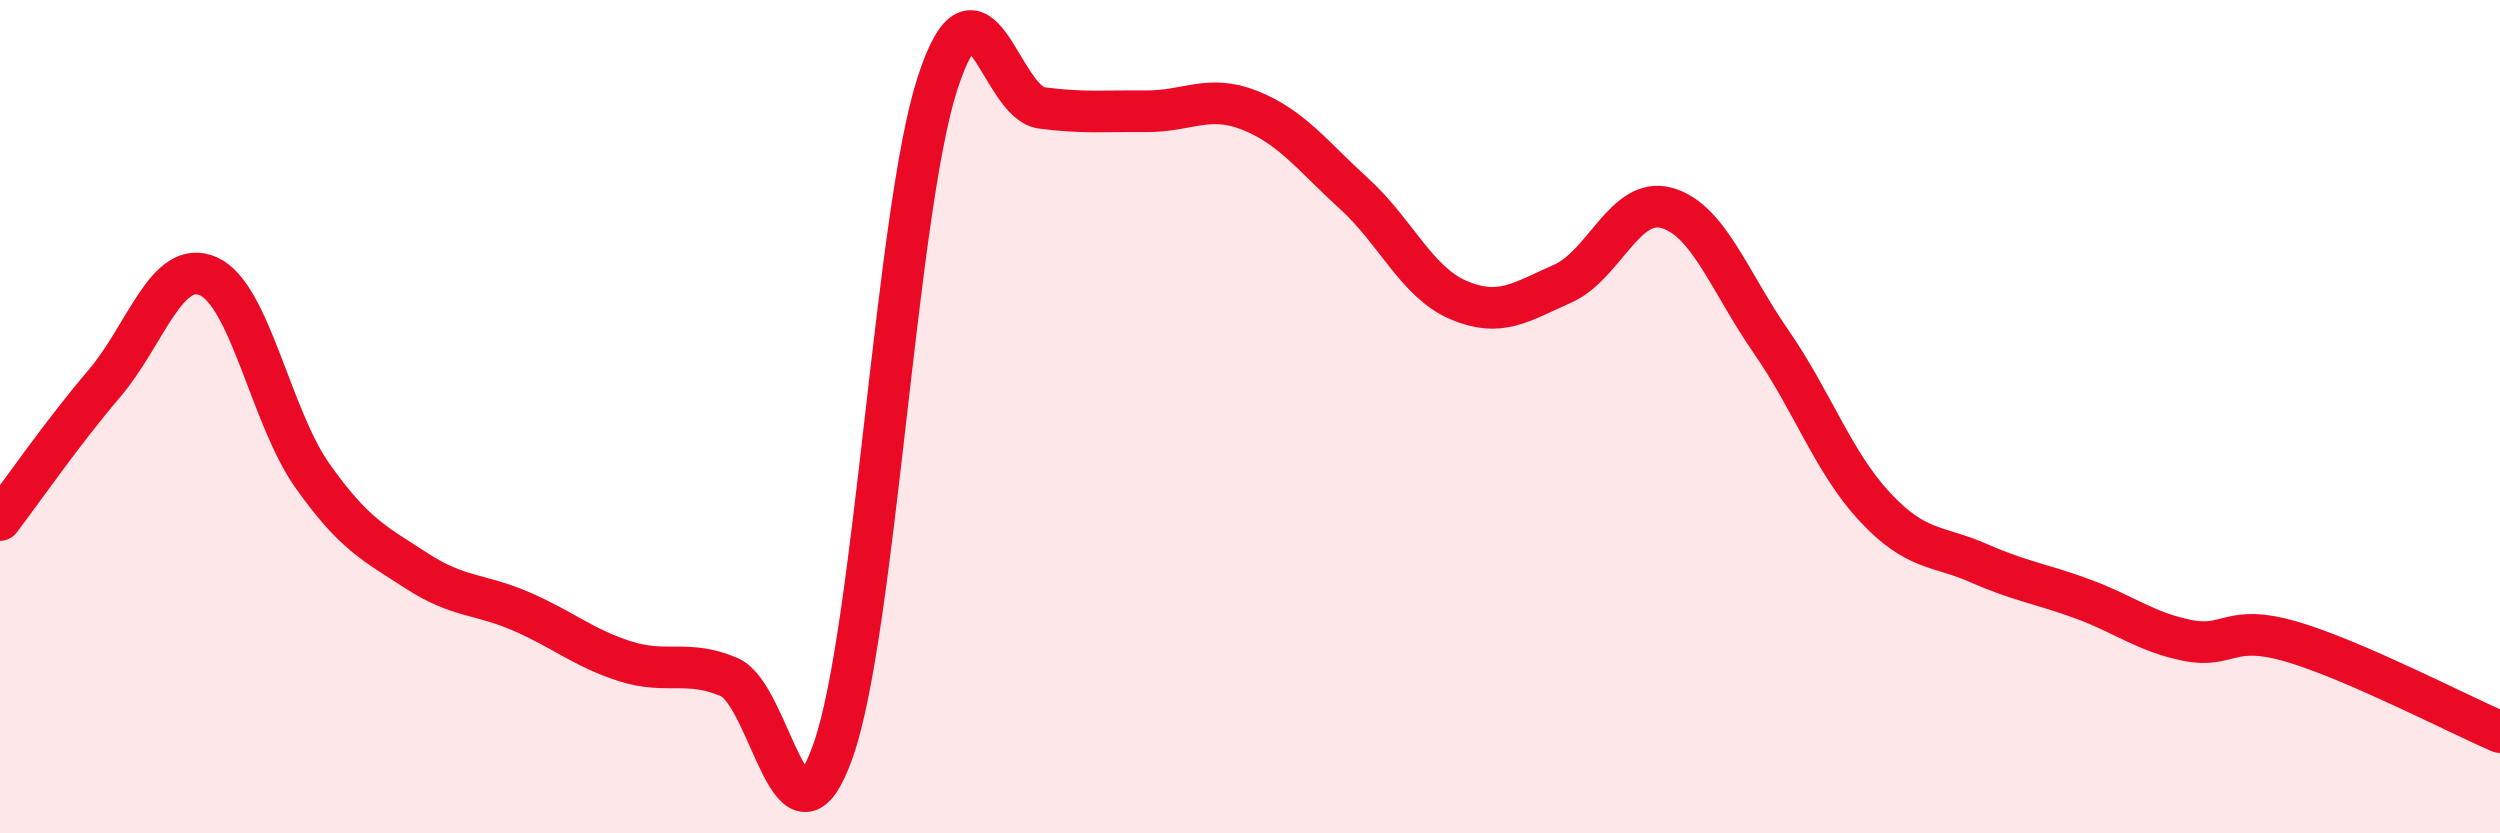 
    <svg width="60" height="20" viewBox="0 0 60 20" xmlns="http://www.w3.org/2000/svg">
      <path
        d="M 0,12.48 C 0.5,11.83 1.5,10.38 2.5,9.21 C 3.5,8.04 4,6.19 5,6.63 C 6,7.07 6.5,10.01 7.5,11.42 C 8.5,12.83 9,13.05 10,13.7 C 11,14.35 11.5,14.24 12.5,14.67 C 13.5,15.1 14,15.55 15,15.87 C 16,16.19 16.5,15.82 17.5,16.25 C 18.5,16.68 19,20.85 20,18 C 21,15.15 21.5,5.08 22.5,2 C 23.5,-1.08 24,2.46 25,2.59 C 26,2.72 26.5,2.66 27.5,2.67 C 28.5,2.68 29,2.25 30,2.65 C 31,3.05 31.5,3.74 32.5,4.65 C 33.5,5.56 34,6.77 35,7.2 C 36,7.63 36.5,7.25 37.5,6.81 C 38.5,6.37 39,4.71 40,4.99 C 41,5.27 41.5,6.75 42.5,8.19 C 43.5,9.63 44,11.1 45,12.17 C 46,13.24 46.5,13.08 47.5,13.52 C 48.5,13.96 49,14.01 50,14.38 C 51,14.75 51.5,15.17 52.5,15.37 C 53.5,15.57 53.5,14.96 55,15.4 C 56.5,15.84 59,17.14 60,17.57L60 20L0 20Z"
        fill="#EB0A25"
        opacity="0.1"
        stroke-linecap="round"
        stroke-linejoin="round"
      />
      <path
        d="M 0,12.48 C 0.5,11.83 1.5,10.38 2.5,9.21 C 3.5,8.04 4,6.19 5,6.63 C 6,7.07 6.5,10.01 7.5,11.42 C 8.5,12.83 9,13.05 10,13.7 C 11,14.35 11.5,14.24 12.5,14.67 C 13.5,15.1 14,15.55 15,15.87 C 16,16.19 16.5,15.82 17.5,16.25 C 18.5,16.68 19,20.85 20,18 C 21,15.15 21.5,5.08 22.5,2 C 23.5,-1.08 24,2.46 25,2.59 C 26,2.72 26.5,2.66 27.5,2.67 C 28.5,2.68 29,2.25 30,2.65 C 31,3.05 31.5,3.74 32.5,4.65 C 33.5,5.56 34,6.77 35,7.2 C 36,7.63 36.5,7.25 37.5,6.81 C 38.5,6.37 39,4.71 40,4.99 C 41,5.27 41.5,6.75 42.5,8.19 C 43.5,9.63 44,11.1 45,12.17 C 46,13.24 46.5,13.08 47.5,13.52 C 48.5,13.96 49,14.01 50,14.38 C 51,14.75 51.5,15.17 52.5,15.37 C 53.5,15.57 53.5,14.96 55,15.4 C 56.5,15.84 59,17.14 60,17.57"
        stroke="#EB0A25"
        stroke-width="1"
        fill="none"
        stroke-linecap="round"
        stroke-linejoin="round"
      />
    </svg>
  